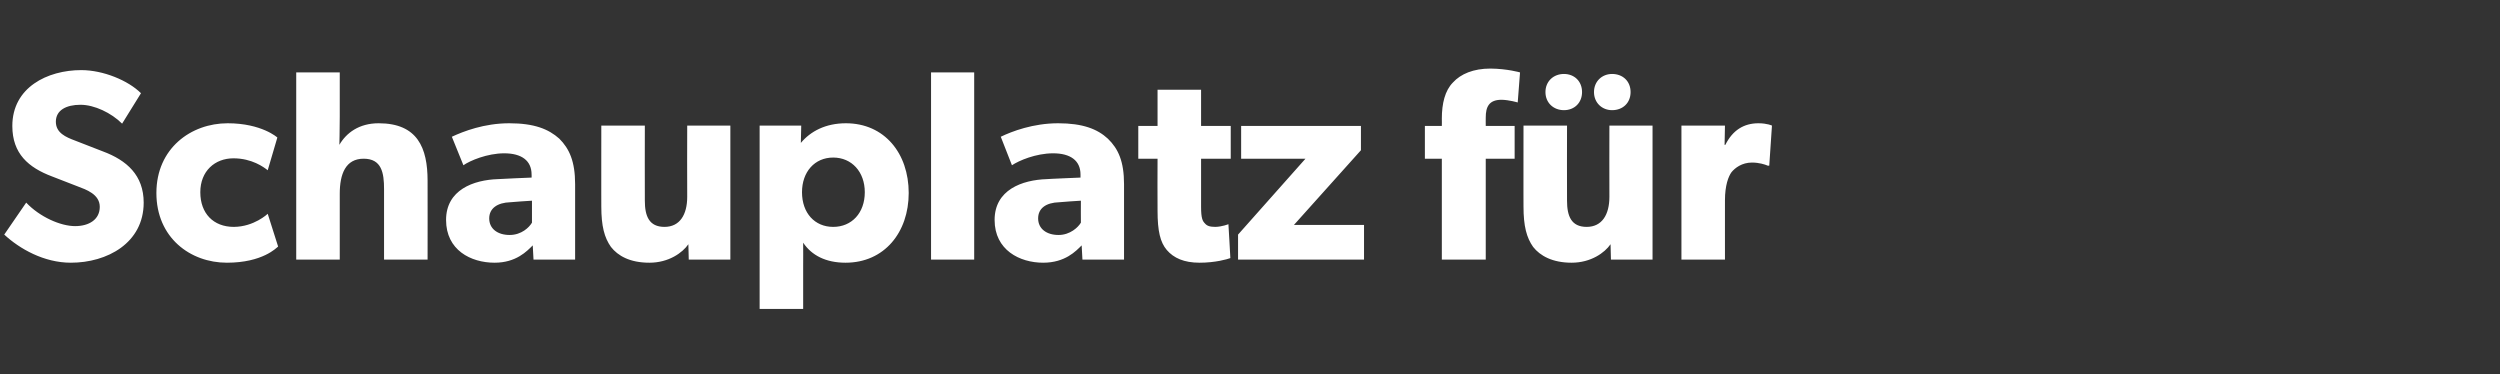 <?xml version="1.0" standalone="no"?><!DOCTYPE svg PUBLIC "-//W3C//DTD SVG 1.1//EN" "http://www.w3.org/Graphics/SVG/1.1/DTD/svg11.dtd"><svg xmlns="http://www.w3.org/2000/svg" version="1.1" width="649px" height="97.1px" viewBox="0 -11 649 97.1" style="top:-11px"><rect x="0" y="-11" width="649" height="97.1" fill="#333333" stroke="none"/>  <desc>Schauplatz f r</desc>  <defs/>  <g id="Polygon57992">    <path d="M 19.5 47.7 C 23.1 47.7 25.9 46 25.9 42.7 C 25.9 39.4 22.3 38.2 20.2 37.4 C 20.2 37.4 13.5 34.8 13.5 34.8 C 7.4 32.5 3.2 28.9 3.2 21.7 C 3.2 11.7 12.3 7.2 21.1 7.2 C 26.8 7.2 33.3 9.9 36.6 13.2 C 36.6 13.2 31.7 21.1 31.7 21.1 C 28.9 18.3 24.5 16.2 20.9 16.2 C 17.2 16.2 14.5 17.6 14.5 20.6 C 14.5 23.5 17.1 24.6 19.5 25.5 C 19.5 25.5 26.7 28.3 26.7 28.3 C 32.9 30.6 37.3 34.5 37.3 41.6 C 37.3 52.1 27.8 57.2 18.4 57.2 C 11.4 57.2 5.1 53.6 1.1 49.9 C 1.1 49.9 6.8 41.6 6.8 41.6 C 10.3 45.3 15.7 47.7 19.5 47.7 Z M 58.9 57.2 C 49.4 57.2 40.6 50.7 40.6 39.1 C 40.6 27.5 49.6 21 59.1 21 C 67.96 21.01 72 24.7 72 24.7 C 72 24.7 69.51 33.2 69.5 33.2 C 68.5 32.4 65.4 30.1 60.6 30.1 C 55.8 30.1 52 33.4 52 38.9 C 52 44.4 55.4 47.9 60.7 47.9 C 65.98 47.87 69.5 44.5 69.5 44.5 C 69.5 44.5 72.19 53.01 72.2 53 C 71.8 53.3 68.2 57.2 58.9 57.2 Z M 88.2 7.8 C 88.2 7.8 88.19 19.32 88.2 19.3 C 88.2 22.8 88.1 26.6 88.1 26.6 C 89.9 23.5 93.2 21 98.3 21 C 108.4 21 111 27.4 111 35.9 C 111.03 35.88 111 56.4 111 56.4 L 99.7 56.4 C 99.7 56.4 99.68 38.14 99.7 38.1 C 99.7 33.9 99.1 30.2 94.4 30.2 C 89.7 30.2 88.2 34.2 88.2 39.3 C 88.19 39.34 88.2 56.4 88.2 56.4 L 76.9 56.4 L 76.9 7.8 L 88.2 7.8 Z M 128.4 57.2 C 122.2 57.2 115.8 53.9 115.8 46.1 C 115.8 38.3 122.9 35.7 129.3 35.5 C 129.29 35.46 138 35.1 138 35.1 C 138 35.1 138.03 34.33 138 34.3 C 138 30.7 135.4 28.8 130.9 28.8 C 126.5 28.8 122 30.7 120.3 31.9 C 120.3 31.9 117.3 24.5 117.3 24.5 C 120.3 23.1 125.7 21 132.2 21 C 138.7 21 142.4 22.5 145.2 25 C 147.8 27.6 149.3 30.9 149.3 36.8 C 149.31 36.8 149.3 56.4 149.3 56.4 L 138.5 56.4 C 138.5 56.4 138.31 52.73 138.3 52.7 C 136.8 54.2 134 57.2 128.4 57.2 Z M 127 45.7 C 127 48.4 129.2 50 132.3 50 C 135.4 50 137.4 48 138.1 46.8 C 138.1 46.81 138.1 41.1 138.1 41.1 C 138.1 41.1 132.53 41.45 132.5 41.5 C 129.1 41.6 127 43.1 127 45.7 Z M 168.6 57.2 C 163.5 57.2 160.4 55.4 158.6 53.1 C 156.9 50.7 156.1 47.7 156.1 42.6 C 156.08 42.65 156.1 21.6 156.1 21.6 L 167.4 21.6 C 167.4 21.6 167.36 41.1 167.4 41.1 C 167.4 45.1 168.5 47.9 172.5 47.9 C 176.5 47.9 178.4 44.7 178.4 40.1 C 178.35 40.11 178.4 21.6 178.4 21.6 L 189.6 21.6 L 189.6 56.4 L 178.8 56.4 C 178.8 56.4 178.71 52.45 178.7 52.4 C 177.2 54.6 173.6 57.2 168.6 57.2 Z M 208 21.6 C 208 21.6 207.89 26.08 207.9 26.1 C 210.4 23.1 214.3 21 219.6 21 C 229.6 21 235.9 28.8 235.9 39.1 C 235.9 49.3 229.6 57.2 219.5 57.2 C 214.4 57.2 210.7 55.3 208.5 52 C 208.53 52.03 208.5 58.3 208.5 58.3 L 208.5 69.2 L 197.2 69.2 L 197.2 21.6 L 208 21.6 Z M 224.5 38.9 C 224.5 33.6 221.1 29.9 216.3 29.9 C 211.5 29.9 208.2 33.6 208.2 38.9 C 208.2 44.3 211.5 47.9 216.3 47.9 C 221.1 47.9 224.5 44.3 224.5 38.9 Z M 252.9 7.8 L 252.9 56.4 L 241.7 56.4 L 241.7 7.8 L 252.9 7.8 Z M 270.8 57.2 C 264.7 57.2 258.2 53.9 258.2 46.1 C 258.2 38.3 265.3 35.7 271.8 35.5 C 271.76 35.46 280.5 35.1 280.5 35.1 C 280.5 35.1 280.5 34.33 280.5 34.3 C 280.5 30.7 277.9 28.8 273.4 28.8 C 268.9 28.8 264.5 30.7 262.7 31.9 C 262.7 31.9 259.8 24.5 259.8 24.5 C 262.7 23.1 268.2 21 274.7 21 C 281.1 21 284.9 22.5 287.6 25 C 290.3 27.6 291.8 30.9 291.8 36.8 C 291.78 36.8 291.8 56.4 291.8 56.4 L 281 56.4 C 281 56.4 280.78 52.73 280.8 52.7 C 279.3 54.2 276.5 57.2 270.8 57.2 Z M 269.5 45.7 C 269.5 48.4 271.7 50 274.8 50 C 277.8 50 279.9 48 280.6 46.8 C 280.57 46.81 280.6 41.1 280.6 41.1 C 280.6 41.1 275 41.45 275 41.5 C 271.5 41.6 269.5 43.1 269.5 45.7 Z M 311.4 57.2 C 307.4 57.2 304.7 56 302.9 53.9 C 301.2 51.9 300.5 49 300.5 43.7 C 300.45 43.71 300.5 30.2 300.5 30.2 L 295.5 30.2 L 295.5 21.7 L 300.5 21.7 L 300.5 12.3 L 311.8 12.3 L 311.8 21.7 L 319.5 21.7 L 319.5 30.2 L 311.8 30.2 C 311.8 30.2 311.8 42.72 311.8 42.7 C 311.8 45.7 312.2 46.4 312.8 47 C 313.3 47.6 314 47.9 315.5 47.9 C 317.23 47.87 318.9 47.2 318.9 47.2 C 318.9 47.2 319.42 56.04 319.4 56 C 318.6 56.3 315.5 57.2 311.4 57.2 Z M 338.9 30.2 L 322.2 30.2 L 322.2 21.7 L 353.3 21.7 L 353.3 28 L 335.9 47.4 L 354.1 47.4 L 354.1 56.4 L 321.4 56.4 L 321.4 49.9 L 338.9 30.2 Z M 369.9 30.2 L 369.9 21.7 L 374.3 21.7 C 374.3 21.7 374.33 19.81 374.3 19.8 C 374.3 15.9 375.1 12.5 377.2 10.4 C 379.2 8.2 382.5 6.8 386.9 6.8 C 391.32 6.84 394.6 7.8 394.6 7.8 L 394 15.6 C 394 15.6 391.81 14.94 389.8 14.9 C 386.5 14.9 385.7 16.8 385.7 19.5 C 385.68 19.46 385.7 21.7 385.7 21.7 L 393.2 21.7 L 393.2 30.2 L 385.7 30.2 L 385.7 56.4 L 374.3 56.4 L 374.3 30.2 L 369.9 30.2 Z M 413.8 12.9 C 413.8 10.1 415.9 8.2 418.5 8.2 C 421.3 8.2 423.3 10.1 423.3 12.9 C 423.3 15.7 421.3 17.6 418.5 17.6 C 415.9 17.6 413.8 15.7 413.8 12.9 Z M 401.2 12.9 C 401.2 10.1 403.3 8.2 406 8.2 C 408.7 8.2 410.7 10.1 410.7 12.9 C 410.7 15.7 408.7 17.6 406 17.6 C 403.3 17.6 401.2 15.7 401.2 12.9 Z M 408 57.2 C 403 57.2 399.8 55.4 398 53.1 C 396.3 50.7 395.5 47.7 395.5 42.6 C 395.48 42.65 395.5 21.6 395.5 21.6 L 406.8 21.6 C 406.8 21.6 406.76 41.1 406.8 41.1 C 406.8 45.1 407.9 47.9 411.9 47.9 C 415.9 47.9 417.8 44.7 417.8 40.1 C 417.76 40.11 417.8 21.6 417.8 21.6 L 429 21.6 L 429 56.4 L 418.2 56.4 C 418.2 56.4 418.11 52.45 418.1 52.4 C 416.6 54.6 413 57.2 408 57.2 Z M 447.8 21.6 L 447.7 26.6 C 447.7 26.6 447.86 26.58 447.9 26.6 C 449.8 22.8 452.7 21 456.5 21 C 458.78 21.01 460 21.6 460 21.6 L 459.3 32 C 459.3 32 458.86 32 458.9 32 C 458.2 31.7 456.7 31.2 454.8 31.2 C 452.2 31.2 450.4 32.6 449.5 33.7 C 448.7 34.8 447.8 37.1 447.8 41 C 447.79 40.96 447.8 56.4 447.8 56.4 L 436.5 56.4 L 436.5 21.6 L 447.8 21.6 Z " stroke="none" fill="#ffffff"/>  </g></svg>